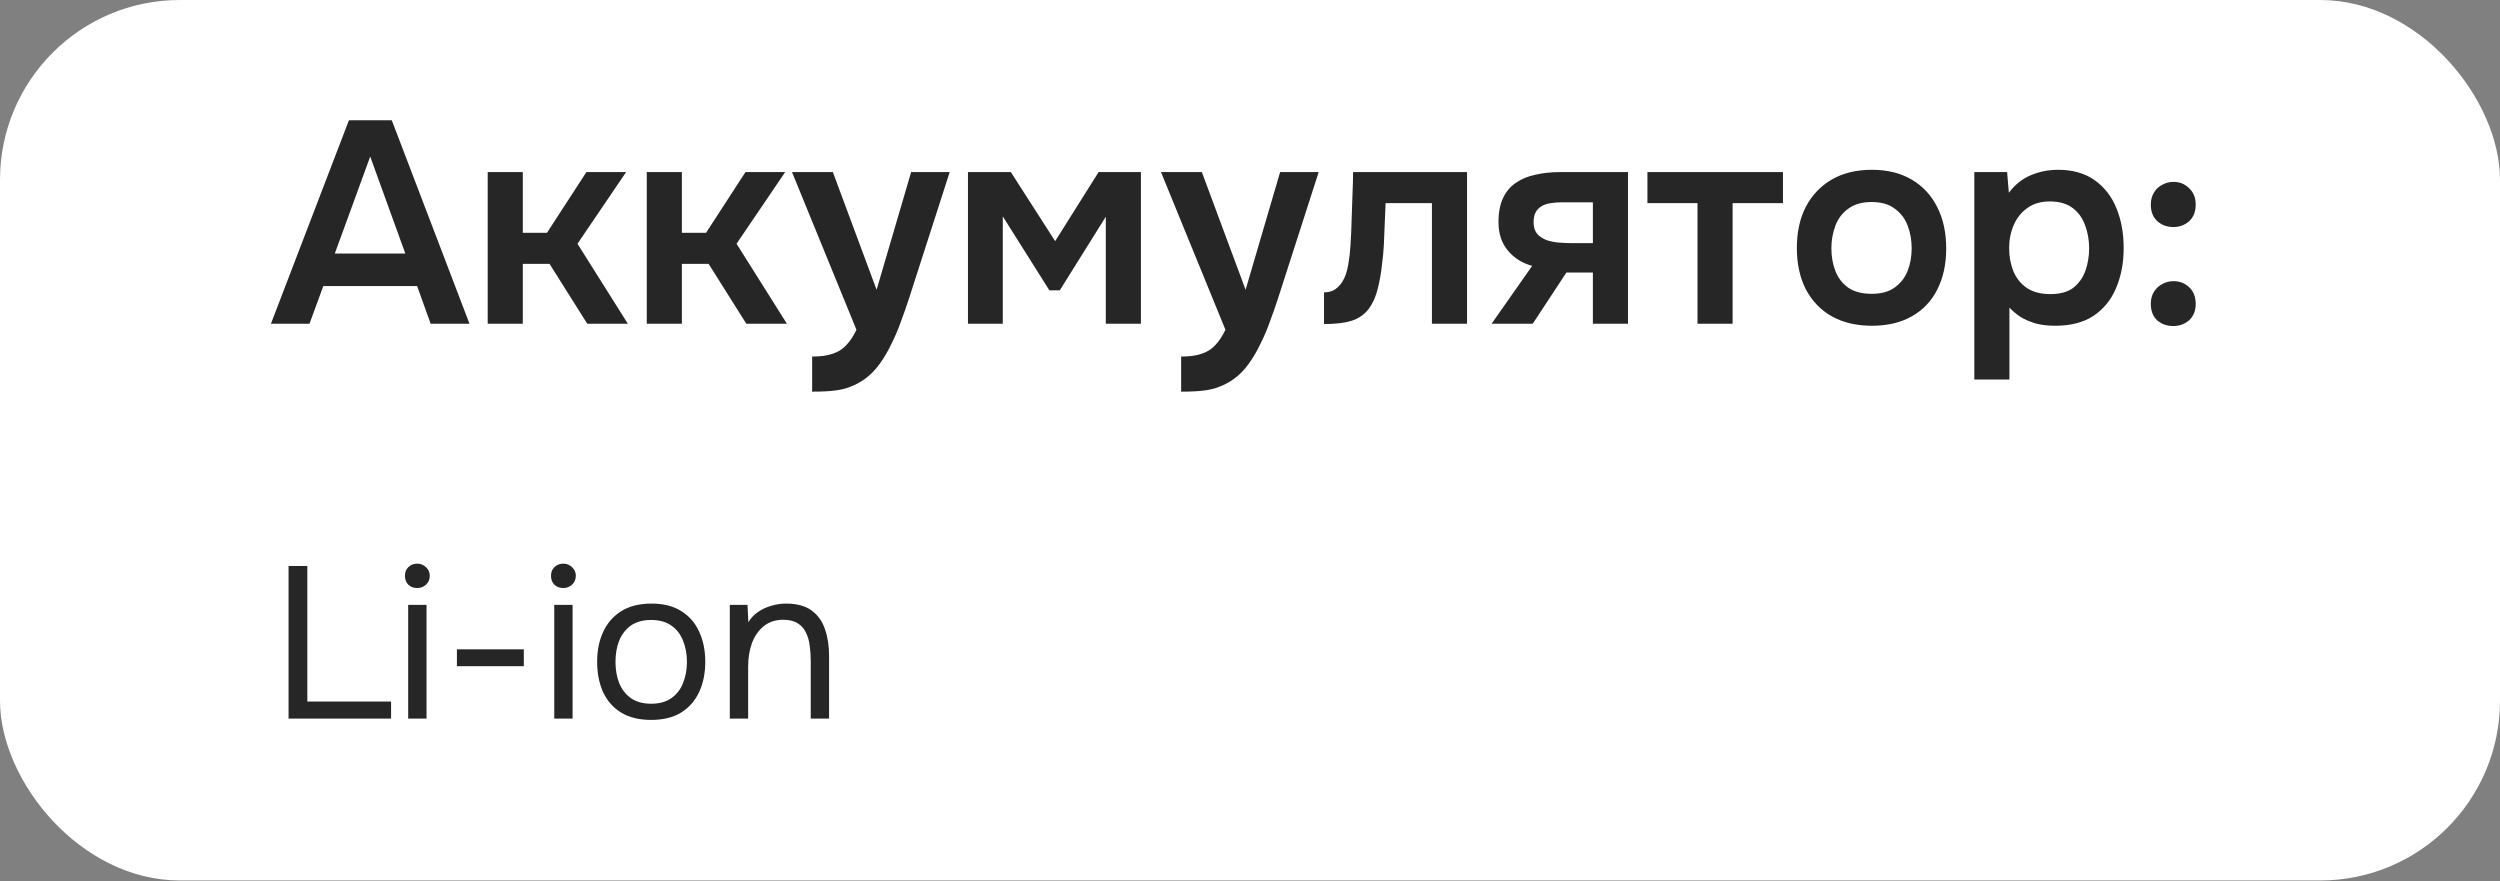 <?xml version="1.0" encoding="UTF-8"?> <svg xmlns="http://www.w3.org/2000/svg" width="139" height="49" viewBox="0 0 139 49" fill="none"><rect x="0" y="0" width="139" height="49" fill="#808080" stroke="none"/><rect width="139" height="48.955" rx="10" fill="white"></rect><path d="M15.064 18L19.4 6.688H21.784L26.104 18H23.944L23.192 15.904H17.976L17.208 18H15.064ZM18.616 14.096H22.536L20.584 8.704L18.616 14.096ZM27.116 18V9.568H29.068V12.944H30.412L32.604 9.568H34.812L32.108 13.552L34.908 18H32.652L30.556 14.672H29.068V18H27.116ZM35.96 18V9.568H37.912V12.944H39.256L41.448 9.568H43.656L40.952 13.552L43.752 18H41.496L39.4 14.672H37.912V18H35.96ZM45.155 21.776V19.824C45.635 19.824 46.019 19.771 46.307 19.664C46.606 19.568 46.857 19.408 47.059 19.184C47.262 18.971 47.449 18.688 47.619 18.336L44.035 9.568H46.307L48.739 16.112L50.659 9.568H52.803L50.531 16.624C50.403 17.019 50.259 17.429 50.099 17.856C49.95 18.283 49.774 18.699 49.571 19.104C49.379 19.509 49.161 19.883 48.915 20.224C48.67 20.565 48.393 20.848 48.083 21.072C47.827 21.253 47.571 21.392 47.315 21.488C47.07 21.595 46.777 21.669 46.435 21.712C46.105 21.755 45.678 21.776 45.155 21.776ZM53.819 18V9.568H56.203L58.667 13.408L61.083 9.568H63.435V18H61.483V12.048L58.923 16.144H58.347L55.755 12.032V18H53.819ZM65.671 21.776V19.824C66.151 19.824 66.535 19.771 66.823 19.664C67.122 19.568 67.372 19.408 67.575 19.184C67.778 18.971 67.964 18.688 68.135 18.336L64.551 9.568H66.823L69.255 16.112L71.175 9.568H73.319L71.047 16.624C70.919 17.019 70.775 17.429 70.615 17.856C70.466 18.283 70.29 18.699 70.087 19.104C69.895 19.509 69.676 19.883 69.431 20.224C69.186 20.565 68.908 20.848 68.599 21.072C68.343 21.253 68.087 21.392 67.831 21.488C67.586 21.595 67.292 21.669 66.951 21.712C66.62 21.755 66.194 21.776 65.671 21.776ZM73.615 18.016V16.256C73.849 16.256 74.052 16.203 74.223 16.096C74.393 15.979 74.537 15.824 74.655 15.632C74.793 15.397 74.895 15.099 74.959 14.736C75.023 14.373 75.065 14.005 75.087 13.632C75.119 13.152 75.14 12.672 75.151 12.192C75.172 11.701 75.188 11.232 75.199 10.784C75.22 10.325 75.231 9.92 75.231 9.568H81.567V18H79.615V11.296H77.039C77.028 11.648 77.012 12.021 76.991 12.416C76.98 12.811 76.964 13.211 76.943 13.616C76.921 14.011 76.884 14.395 76.831 14.768C76.788 15.184 76.713 15.605 76.607 16.032C76.511 16.459 76.34 16.843 76.095 17.184C75.839 17.504 75.519 17.723 75.135 17.84C74.761 17.957 74.255 18.016 73.615 18.016ZM82.932 18L85.188 14.784C84.622 14.624 84.169 14.336 83.828 13.92C83.486 13.504 83.316 12.981 83.316 12.352C83.316 11.808 83.401 11.36 83.572 11.008C83.742 10.645 83.982 10.363 84.292 10.16C84.601 9.947 84.964 9.797 85.38 9.712C85.796 9.616 86.249 9.568 86.74 9.568H90.516V18H88.564V15.152H87.092L85.22 18H82.932ZM87.428 13.52H88.564V11.248H86.884C86.638 11.248 86.414 11.264 86.212 11.296C86.009 11.328 85.838 11.387 85.7 11.472C85.561 11.557 85.454 11.669 85.38 11.808C85.305 11.947 85.268 12.133 85.268 12.368C85.268 12.624 85.332 12.832 85.46 12.992C85.588 13.141 85.758 13.259 85.972 13.344C86.185 13.419 86.42 13.467 86.676 13.488C86.932 13.509 87.182 13.52 87.428 13.52ZM94.381 18V11.296H91.597V9.568H99.133V11.296H96.333V18H94.381ZM104.081 18.112C103.217 18.112 102.471 17.936 101.841 17.584C101.223 17.232 100.743 16.731 100.401 16.08C100.071 15.429 99.905 14.667 99.905 13.792C99.905 12.907 100.071 12.144 100.401 11.504C100.743 10.853 101.223 10.347 101.841 9.984C102.471 9.621 103.217 9.44 104.081 9.44C104.935 9.44 105.671 9.621 106.289 9.984C106.908 10.347 107.383 10.859 107.713 11.52C108.044 12.171 108.209 12.939 108.209 13.824C108.209 14.688 108.044 15.445 107.713 16.096C107.393 16.736 106.924 17.232 106.305 17.584C105.687 17.936 104.945 18.112 104.081 18.112ZM104.065 16.336C104.599 16.336 105.025 16.219 105.345 15.984C105.676 15.749 105.916 15.44 106.065 15.056C106.215 14.672 106.289 14.256 106.289 13.808C106.289 13.36 106.215 12.939 106.065 12.544C105.916 12.149 105.676 11.835 105.345 11.6C105.025 11.355 104.599 11.232 104.065 11.232C103.532 11.232 103.1 11.355 102.769 11.6C102.439 11.835 102.199 12.149 102.049 12.544C101.9 12.939 101.825 13.36 101.825 13.808C101.825 14.267 101.9 14.688 102.049 15.072C102.199 15.456 102.439 15.765 102.769 16C103.1 16.224 103.532 16.336 104.065 16.336ZM109.772 21.104V9.568H111.596L111.692 10.72C112.023 10.272 112.428 9.947 112.908 9.744C113.388 9.541 113.895 9.44 114.428 9.44C115.239 9.44 115.916 9.632 116.46 10.016C117.004 10.4 117.409 10.923 117.676 11.584C117.943 12.235 118.076 12.971 118.076 13.792C118.076 14.613 117.937 15.349 117.66 16C117.393 16.651 116.977 17.168 116.412 17.552C115.857 17.925 115.143 18.112 114.268 18.112C113.863 18.112 113.5 18.069 113.18 17.984C112.86 17.888 112.577 17.765 112.332 17.616C112.097 17.456 111.895 17.285 111.724 17.104V21.104H109.772ZM113.996 16.352C114.54 16.352 114.967 16.235 115.276 16C115.585 15.755 115.809 15.44 115.948 15.056C116.087 14.661 116.156 14.245 116.156 13.808C116.156 13.349 116.081 12.923 115.932 12.528C115.793 12.133 115.564 11.813 115.244 11.568C114.924 11.323 114.497 11.2 113.964 11.2C113.473 11.2 113.057 11.323 112.716 11.568C112.385 11.803 112.135 12.117 111.964 12.512C111.793 12.907 111.708 13.333 111.708 13.792C111.708 14.261 111.788 14.693 111.948 15.088C112.108 15.472 112.359 15.781 112.7 16.016C113.041 16.24 113.473 16.352 113.996 16.352ZM120.833 12.624C120.481 12.624 120.182 12.512 119.937 12.288C119.702 12.064 119.585 11.76 119.585 11.376C119.585 11.12 119.643 10.896 119.761 10.704C119.878 10.512 120.033 10.368 120.225 10.272C120.417 10.165 120.625 10.112 120.849 10.112C121.19 10.112 121.478 10.229 121.713 10.464C121.958 10.688 122.081 10.992 122.081 11.376C122.081 11.771 121.958 12.08 121.713 12.304C121.467 12.517 121.174 12.624 120.833 12.624ZM120.833 18.128C120.481 18.128 120.182 18.021 119.937 17.808C119.702 17.584 119.585 17.28 119.585 16.896C119.585 16.629 119.643 16.405 119.761 16.224C119.878 16.032 120.033 15.888 120.225 15.792C120.417 15.685 120.625 15.632 120.849 15.632C121.19 15.632 121.478 15.744 121.713 15.968C121.958 16.192 122.081 16.501 122.081 16.896C122.081 17.28 121.958 17.584 121.713 17.808C121.467 18.021 121.174 18.128 120.833 18.128Z" fill="#262626"></path><path d="M16.044 39.955V31.471H17.088V39.007H21.744V39.955H16.044ZM22.695 39.955V33.631H23.715V39.955H22.695ZM23.199 32.695C22.991 32.695 22.823 32.631 22.695 32.503C22.575 32.375 22.515 32.211 22.515 32.011C22.515 31.811 22.579 31.651 22.707 31.531C22.835 31.403 22.999 31.339 23.199 31.339C23.383 31.339 23.543 31.403 23.679 31.531C23.823 31.659 23.895 31.819 23.895 32.011C23.895 32.211 23.827 32.375 23.691 32.503C23.555 32.631 23.391 32.695 23.199 32.695ZM25.404 37.039V36.103H29.124V37.039H25.404ZM30.816 39.955V33.631H31.836V39.955H30.816ZM31.32 32.695C31.112 32.695 30.944 32.631 30.816 32.503C30.696 32.375 30.636 32.211 30.636 32.011C30.636 31.811 30.7 31.651 30.828 31.531C30.956 31.403 31.12 31.339 31.32 31.339C31.504 31.339 31.664 31.403 31.8 31.531C31.944 31.659 32.016 31.819 32.016 32.011C32.016 32.211 31.948 32.375 31.812 32.503C31.676 32.631 31.512 32.695 31.32 32.695ZM36.201 40.027C35.537 40.027 34.981 39.891 34.533 39.619C34.085 39.339 33.749 38.955 33.525 38.467C33.309 37.979 33.201 37.423 33.201 36.799C33.201 36.167 33.313 35.611 33.537 35.131C33.761 34.643 34.097 34.259 34.545 33.979C34.993 33.699 35.553 33.559 36.225 33.559C36.889 33.559 37.441 33.699 37.881 33.979C38.329 34.259 38.661 34.643 38.877 35.131C39.101 35.611 39.213 36.167 39.213 36.799C39.213 37.423 39.101 37.979 38.877 38.467C38.653 38.955 38.317 39.339 37.869 39.619C37.429 39.891 36.873 40.027 36.201 40.027ZM36.201 39.127C36.665 39.127 37.041 39.023 37.329 38.815C37.625 38.607 37.841 38.327 37.977 37.975C38.121 37.623 38.193 37.231 38.193 36.799C38.193 36.367 38.121 35.975 37.977 35.623C37.841 35.271 37.625 34.991 37.329 34.783C37.041 34.575 36.665 34.471 36.201 34.471C35.745 34.471 35.369 34.575 35.073 34.783C34.785 34.991 34.569 35.271 34.425 35.623C34.289 35.975 34.221 36.367 34.221 36.799C34.221 37.231 34.289 37.623 34.425 37.975C34.569 38.327 34.785 38.607 35.073 38.815C35.369 39.023 35.745 39.127 36.201 39.127ZM40.577 39.955V33.631H41.561L41.609 34.591C41.753 34.359 41.937 34.167 42.161 34.015C42.385 33.863 42.629 33.751 42.893 33.679C43.165 33.599 43.429 33.559 43.685 33.559C44.301 33.559 44.781 33.687 45.125 33.943C45.477 34.199 45.725 34.547 45.869 34.987C46.021 35.419 46.097 35.911 46.097 36.463V39.955H45.077V36.739C45.077 36.443 45.057 36.159 45.017 35.887C44.985 35.615 44.913 35.371 44.801 35.155C44.697 34.939 44.545 34.771 44.345 34.651C44.145 34.523 43.877 34.459 43.541 34.459C43.125 34.459 42.769 34.575 42.473 34.807C42.185 35.039 41.965 35.351 41.813 35.743C41.669 36.135 41.597 36.575 41.597 37.063V39.955H40.577Z" fill="#262626"></path></svg> 